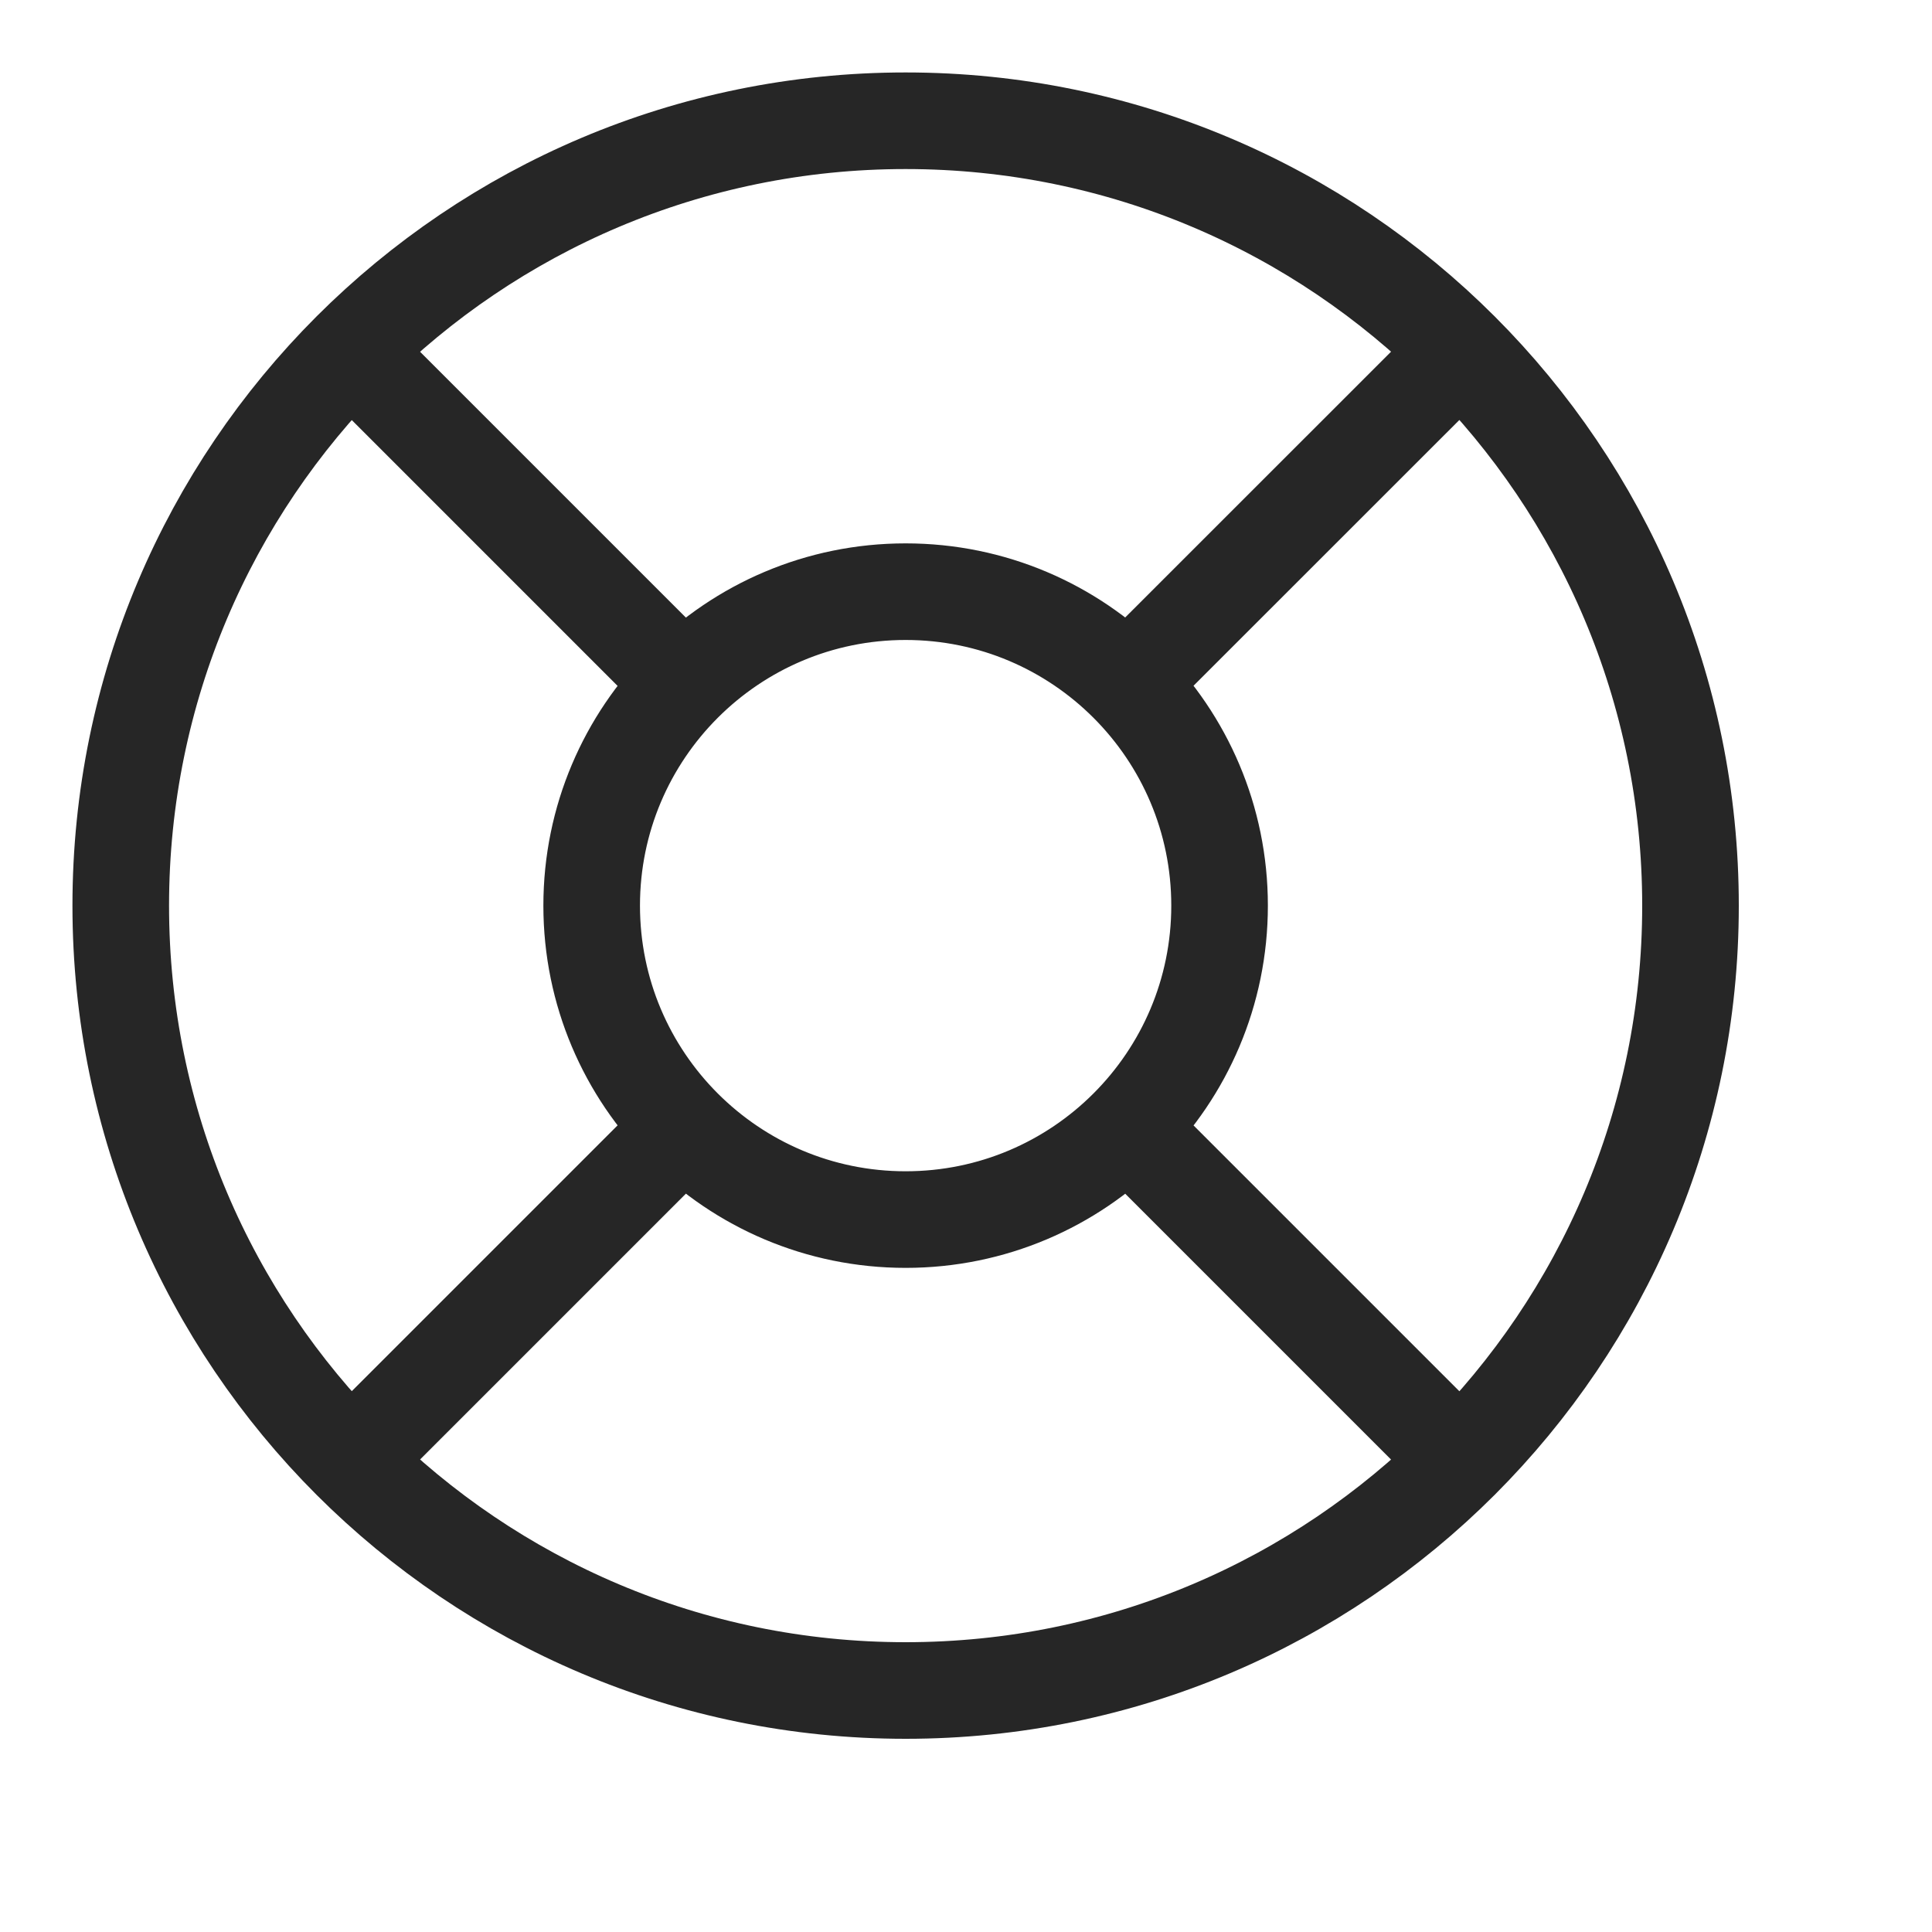 <svg width="20" height="20" viewBox="0 0 20 20" fill="none" xmlns="http://www.w3.org/2000/svg">
<path d="M7.048 7.048L3.63 3.63M3.63 15.12L7.074 11.676M11.7 11.702L15.118 15.12M15.118 3.63L11.673 7.074M17.5 9.375C17.5 13.862 13.862 17.5 9.375 17.5C4.888 17.5 1.25 13.862 1.25 9.375C1.25 4.888 4.888 1.25 9.375 1.25C13.862 1.25 17.5 4.888 17.5 9.375ZM12.625 9.375C12.625 11.17 11.17 12.625 9.375 12.625C7.58 12.625 6.125 11.17 6.125 9.375C6.125 7.58 7.58 6.125 9.375 6.125C11.17 6.125 12.625 7.58 12.625 9.375Z" stroke="#262626" stroke-linecap="round" stroke-linejoin="round"/>
</svg>
